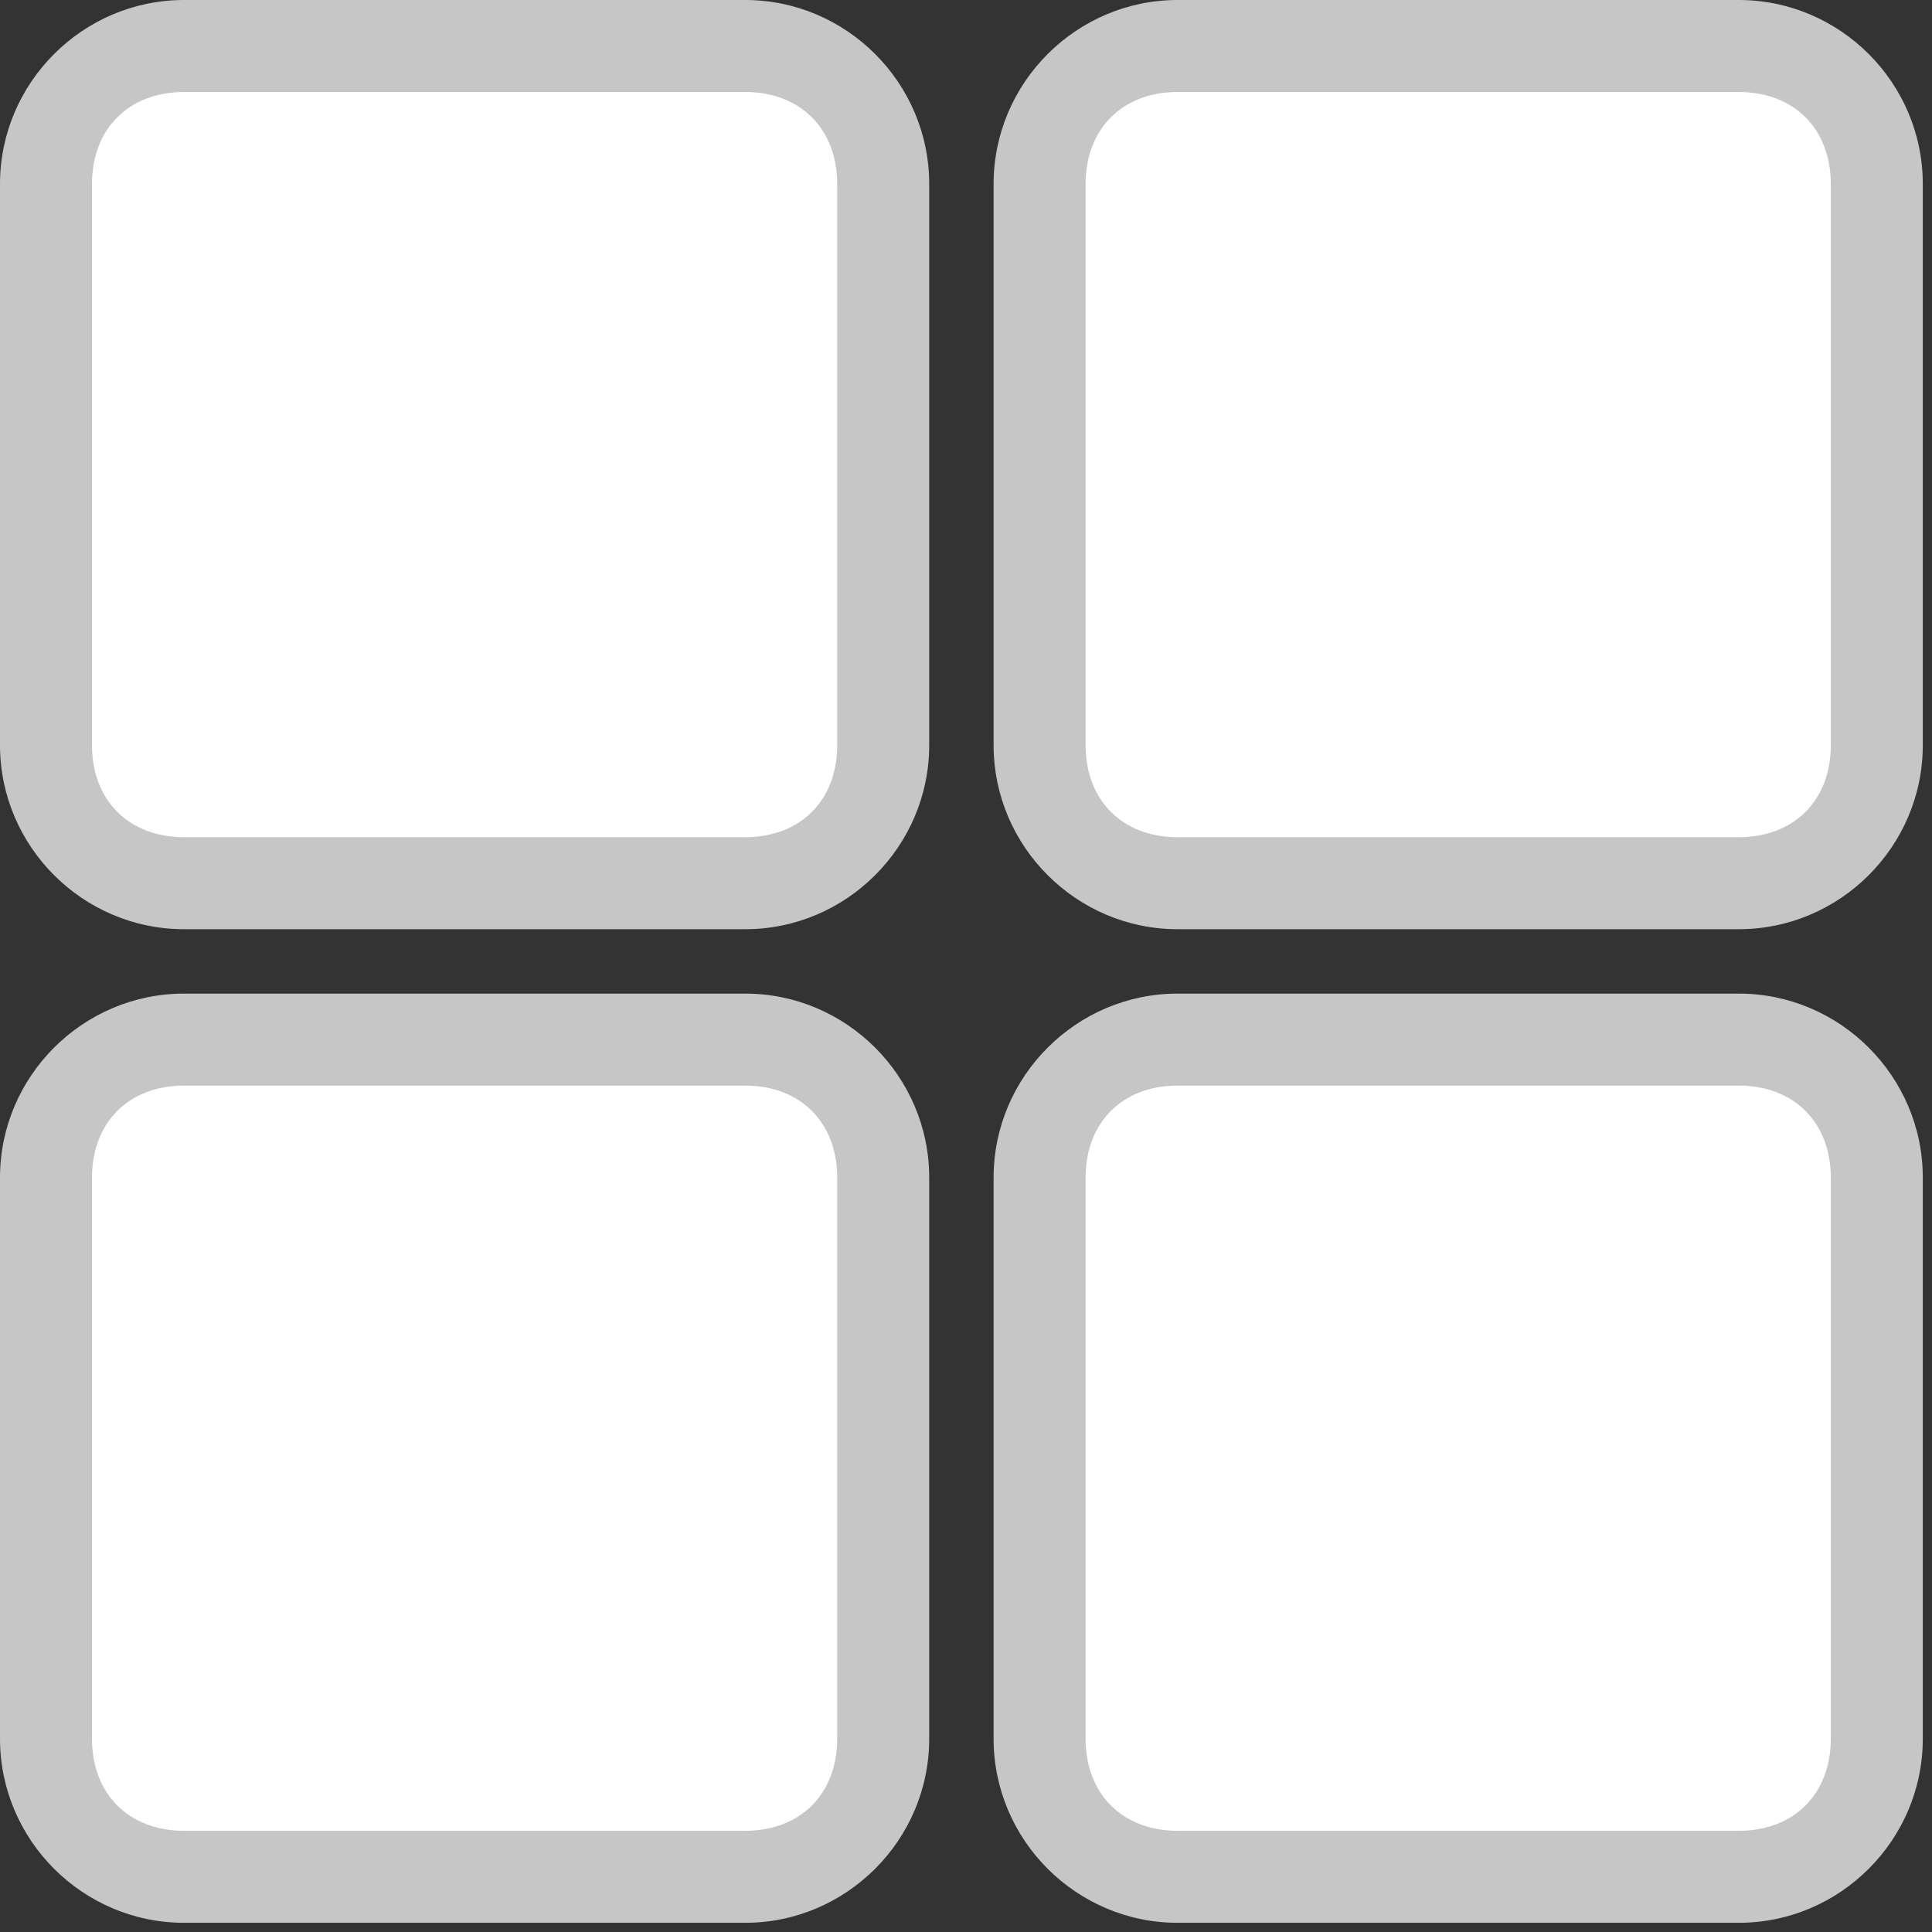 <?xml version="1.0" encoding="utf-8"?>
<!-- Generator: Adobe Illustrator 20.1.0, SVG Export Plug-In . SVG Version: 6.00 Build 0)  -->
<svg version="1.1" id="Warstwa_1" xmlns="http://www.w3.org/2000/svg" xmlns:xlink="http://www.w3.org/1999/xlink" x="0px" y="0px"
	 width="21px" height="21px" viewBox="0 0 21 21" style="enable-background:new 0 0 21 21;" xml:space="preserve">
<rect x="0" y="0" width="21" height="21" fill="#333333" stroke="none"/>
<style type="text/css">
	.st0{fill:#FFFFFF;}
	.st1{fill:#C6C6C6;}
</style>
<g>
	<path class="st0" d="M2,9.6c-0.8,0-1.5-0.7-1.5-1.5V2c0-0.8,0.7-1.5,1.5-1.5h6.1c0.8,0,1.5,0.7,1.5,1.5v6.1c0,0.8-0.7,1.5-1.5,1.5
		H2z"/>
	<path class="st1" d="M8.1,1c0.6,0,1,0.4,1,1v6.1c0,0.6-0.4,1-1,1H2c-0.6,0-1-0.4-1-1V2c0-0.6,0.4-1,1-1H8.1 M8.1,0H2
		C0.9,0,0,0.9,0,2v6.1c0,1.1,0.9,2,2,2h6.1c1.1,0,2-0.9,2-2V2C10.1,0.9,9.2,0,8.1,0L8.1,0z"/>
</g>
<g>
	<path class="st0" d="M12.8,9.6c-0.8,0-1.5-0.7-1.5-1.5V2c0-0.8,0.7-1.5,1.5-1.5h6.1c0.8,0,1.5,0.7,1.5,1.5v6.1
		c0,0.8-0.7,1.5-1.5,1.5H12.8z"/>
	<path class="st1" d="M18.9,1c0.6,0,1,0.4,1,1v6.1c0,0.6-0.4,1-1,1h-6.1c-0.6,0-1-0.4-1-1V2c0-0.6,0.4-1,1-1H18.9 M18.9,0h-6.1
		c-1.1,0-2,0.9-2,2v6.1c0,1.1,0.9,2,2,2h6.1c1.1,0,2-0.9,2-2V2C20.9,0.9,20,0,18.9,0L18.9,0z"/>
</g>
<g>
	<path class="st0" d="M2,20.4c-0.8,0-1.5-0.7-1.5-1.5v-6.1c0-0.8,0.7-1.5,1.5-1.5h6.1c0.8,0,1.5,0.7,1.5,1.5v6.1
		c0,0.8-0.7,1.5-1.5,1.5H2z"/>
	<path class="st1" d="M8.1,11.8c0.6,0,1,0.4,1,1v6.1c0,0.6-0.4,1-1,1H2c-0.6,0-1-0.4-1-1v-6.1c0-0.6,0.4-1,1-1H8.1 M8.1,10.8H2
		c-1.1,0-2,0.9-2,2v6.1c0,1.1,0.9,2,2,2h6.1c1.1,0,2-0.9,2-2v-6.1C10.1,11.7,9.2,10.8,8.1,10.8L8.1,10.8z"/>
</g>
<g>
	<path class="st0" d="M12.8,20.4c-0.8,0-1.5-0.7-1.5-1.5v-6.1c0-0.8,0.7-1.5,1.5-1.5h6.1c0.8,0,1.5,0.7,1.5,1.5v6.1
		c0,0.8-0.7,1.5-1.5,1.5H12.8z"/>
	<path class="st1" d="M18.9,11.8c0.6,0,1,0.4,1,1v6.1c0,0.6-0.4,1-1,1h-6.1c-0.6,0-1-0.4-1-1v-6.1c0-0.6,0.4-1,1-1H18.9 M18.9,10.8
		h-6.1c-1.1,0-2,0.9-2,2v6.1c0,1.1,0.9,2,2,2h6.1c1.1,0,2-0.9,2-2v-6.1C20.9,11.7,20,10.8,18.9,10.8L18.9,10.8z"/>
</g>
</svg>
